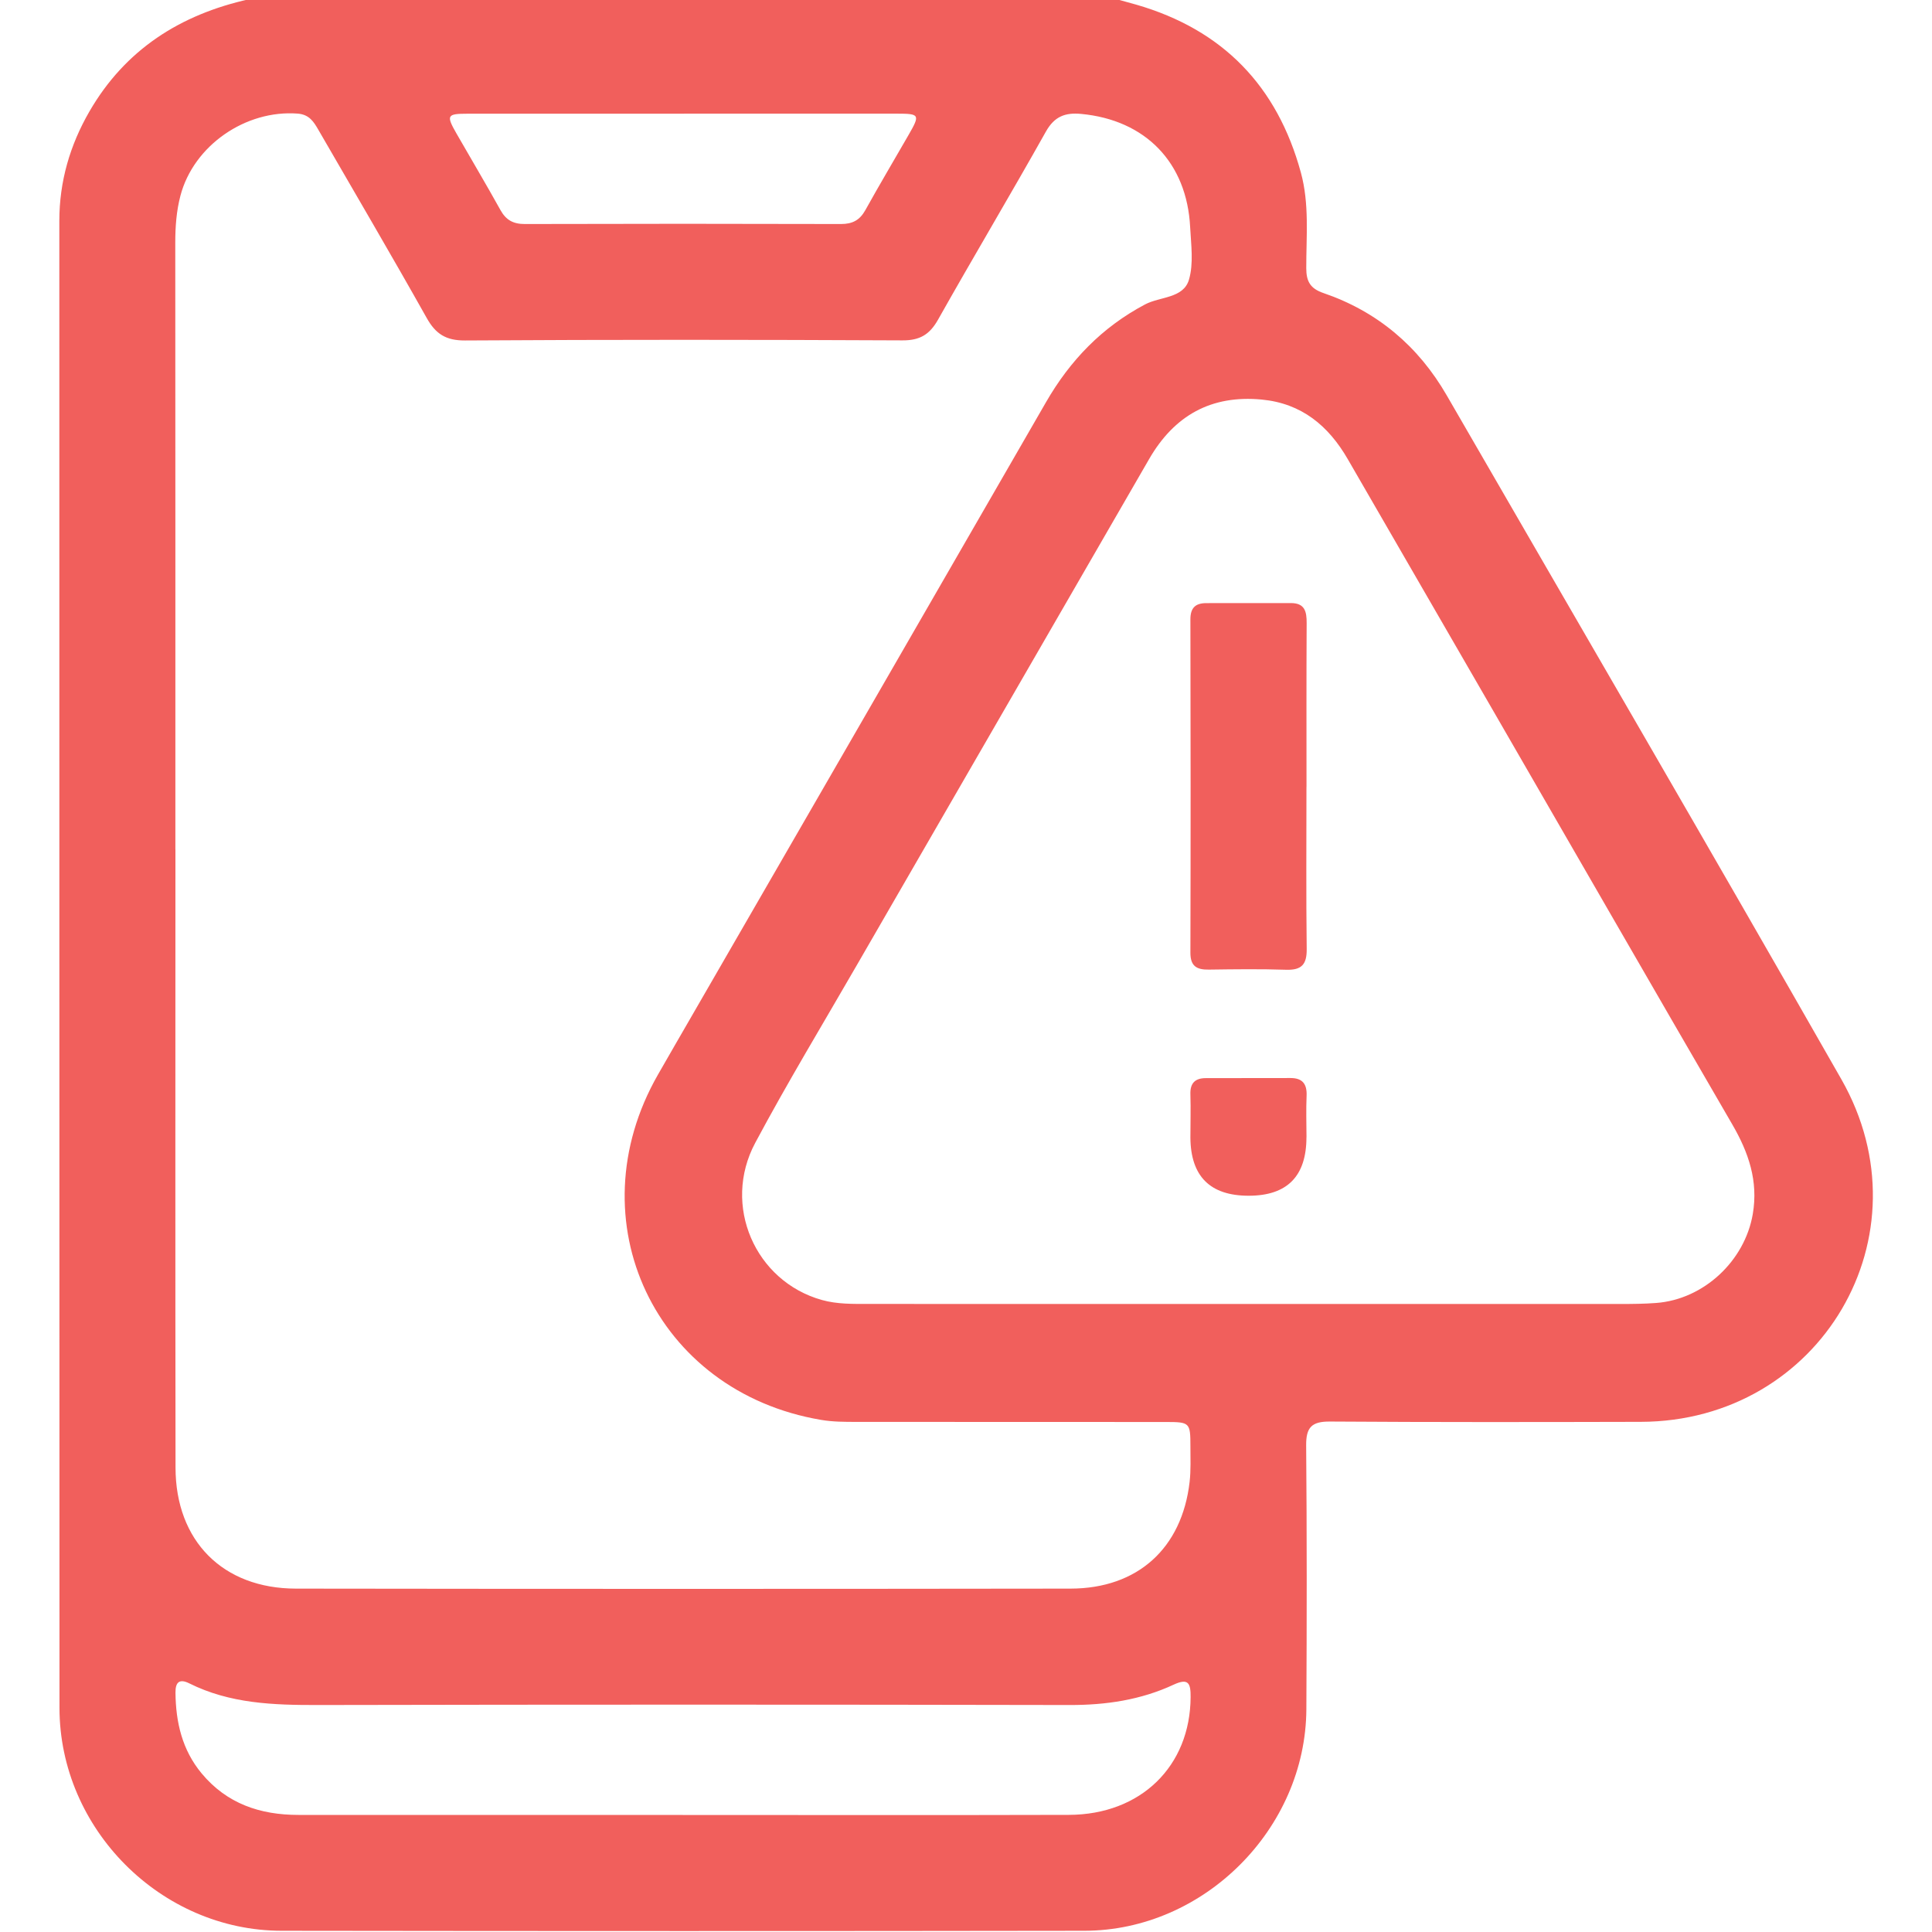 <svg width="512" height="512" viewBox="0 0 512 512" fill="none" xmlns="http://www.w3.org/2000/svg">
<g clip-path="url(#clip0_1814_7146)">
<g clip-path="url(#clip1_1814_7146)">
<path d="M66.086 -0.219C142.691 -0.219 219.284 -0.219 295.89 -0.219C297.652 0.275 299.414 0.742 301.176 1.25C324.068 7.884 338.484 22.807 344.744 45.726C347.027 54.069 346.159 62.598 346.173 71.061C346.173 74.558 347.227 76.467 350.711 77.655C364.994 82.541 375.859 91.724 383.401 104.779C418.293 165.166 453.413 225.434 487.971 286.008C511.571 327.388 482.485 376.683 434.845 376.803C407.375 376.87 379.904 376.91 352.433 376.723C347.588 376.697 346.106 378.272 346.146 383.064C346.346 406.37 346.32 429.676 346.199 452.982C346.026 484.631 319.076 511.634 287.4 511.674C216.481 511.781 145.561 511.768 74.642 511.674C42.66 511.661 15.789 484.698 15.763 452.622C15.709 321.261 15.749 189.914 15.723 58.554C15.723 48.115 18.526 38.491 23.692 29.548C33.209 13.089 47.825 3.826 66.086 -0.219ZM46.49 225.087C46.49 279.708 46.437 334.316 46.517 388.937C46.544 408.359 59.038 420.973 78.406 421C146.843 421.093 215.279 421.093 283.716 421C301.496 420.973 313.229 410.294 315.258 392.741C315.618 389.618 315.472 386.428 315.472 383.264C315.472 377.004 315.311 376.843 308.958 376.843C281.647 376.83 254.337 376.843 227.039 376.817C223.889 376.817 220.685 376.817 217.589 376.283C173.66 368.861 152.236 323.517 174.34 284.834C177.477 279.348 180.654 273.875 183.818 268.389C214.946 214.462 246.114 160.561 277.189 106.608C283.583 95.502 292.045 86.719 303.458 80.672C307.436 78.563 313.603 79.11 315.085 74.131C316.353 69.833 315.645 64.881 315.405 60.236C314.551 43.056 303.552 31.79 286.519 30.189C282.274 29.788 279.431 30.856 277.175 34.874C267.805 51.573 257.994 68.018 248.597 84.703C246.368 88.654 243.791 90.229 239.146 90.203C200.516 90.016 161.886 89.989 123.256 90.229C118.184 90.256 115.461 88.521 113.072 84.249C103.701 67.564 93.997 51.052 84.413 34.473C83.158 32.298 81.984 30.349 78.9 30.108C65.111 29.054 51.309 38.545 47.812 51.88C46.757 55.911 46.45 60.049 46.45 64.253C46.49 117.873 46.477 171.48 46.477 225.1L46.49 225.087ZM330.569 345.568C363.525 345.568 396.469 345.568 429.426 345.568C432.589 345.568 435.753 345.542 438.903 345.301C451.517 344.354 462.383 334.156 464.505 321.742C466 312.999 463.397 305.43 459.086 298.009C438.116 261.888 417.279 225.688 396.389 189.527C383.321 166.902 370.253 144.29 357.172 121.678C352.059 112.828 344.931 106.888 334.359 105.887C320.958 104.619 311.2 110.118 304.539 121.638C278.751 166.314 252.935 210.978 227.146 255.641C218.083 271.352 208.685 286.876 200.143 302.867C191.279 319.459 200.142 339.575 217.816 344.514C221.887 345.649 226.051 345.555 230.203 345.555C263.654 345.582 297.104 345.568 330.555 345.568H330.569ZM180.908 480.987C215.026 480.987 249.131 481.054 283.249 480.96C302.35 480.907 315.445 468.052 315.525 449.712C315.538 446.268 315.085 444.573 311.053 446.441C302.324 450.513 293.073 451.874 283.409 451.847C217.015 451.714 150.62 451.714 84.226 451.847C72.48 451.874 60.933 451.487 50.161 446.108C47.558 444.813 46.477 445.774 46.504 448.564C46.584 456.426 48.266 463.727 53.418 469.948C60.106 478.01 68.956 480.973 79.087 480.973C113.032 480.973 146.976 480.973 180.921 480.973L180.908 480.987ZM181.255 30.135C162.127 30.135 142.999 30.122 123.87 30.135C118.451 30.135 118.224 30.576 120.947 35.341C124.832 42.122 128.836 48.836 132.627 55.67C134.095 58.313 136.004 59.368 139.047 59.368C166.999 59.288 194.937 59.288 222.888 59.368C225.905 59.368 227.84 58.353 229.322 55.697C233.033 49.01 236.944 42.429 240.761 35.795C243.885 30.375 243.751 30.122 237.651 30.122C218.857 30.108 200.062 30.122 181.268 30.122L181.255 30.135Z" fill="#F15F5C"/>
<path d="M346.223 208.528C346.223 222.838 346.116 237.16 346.29 251.47C346.343 255.541 344.982 257.129 340.844 256.996C334.023 256.769 327.202 256.862 320.381 256.956C317.177 257.009 315.455 256.088 315.469 252.471C315.549 223.011 315.536 193.551 315.469 164.105C315.469 161.075 316.83 159.847 319.633 159.834C327.122 159.807 334.61 159.834 342.099 159.82C345.796 159.82 346.29 162.063 346.277 165.106C346.197 179.589 346.237 194.059 346.237 208.542L346.223 208.528Z" fill="#F15F5C"/>
<path d="M346.221 301.372C346.221 311.712 341.118 316.882 330.911 316.882C320.704 316.882 315.556 311.757 315.467 301.505C315.467 297.674 315.587 293.857 315.467 290.026C315.36 287.036 316.722 285.714 319.565 285.714C327.053 285.688 334.528 285.714 342.016 285.688C345.18 285.688 346.395 287.276 346.261 290.399C346.101 294.057 346.221 297.714 346.235 301.372H346.221Z" fill="#F15F5C"/>
</g>
</g>
<defs>
<clipPath id="clip0_1814_7146">
<rect width="512" height="512" fill="white"/>
</clipPath>
<clipPath id="clip1_1814_7146">
<rect width="480.618" height="512" fill="white" transform="translate(15.723 -0.219)"/>
</clipPath>
</defs>
</svg>
